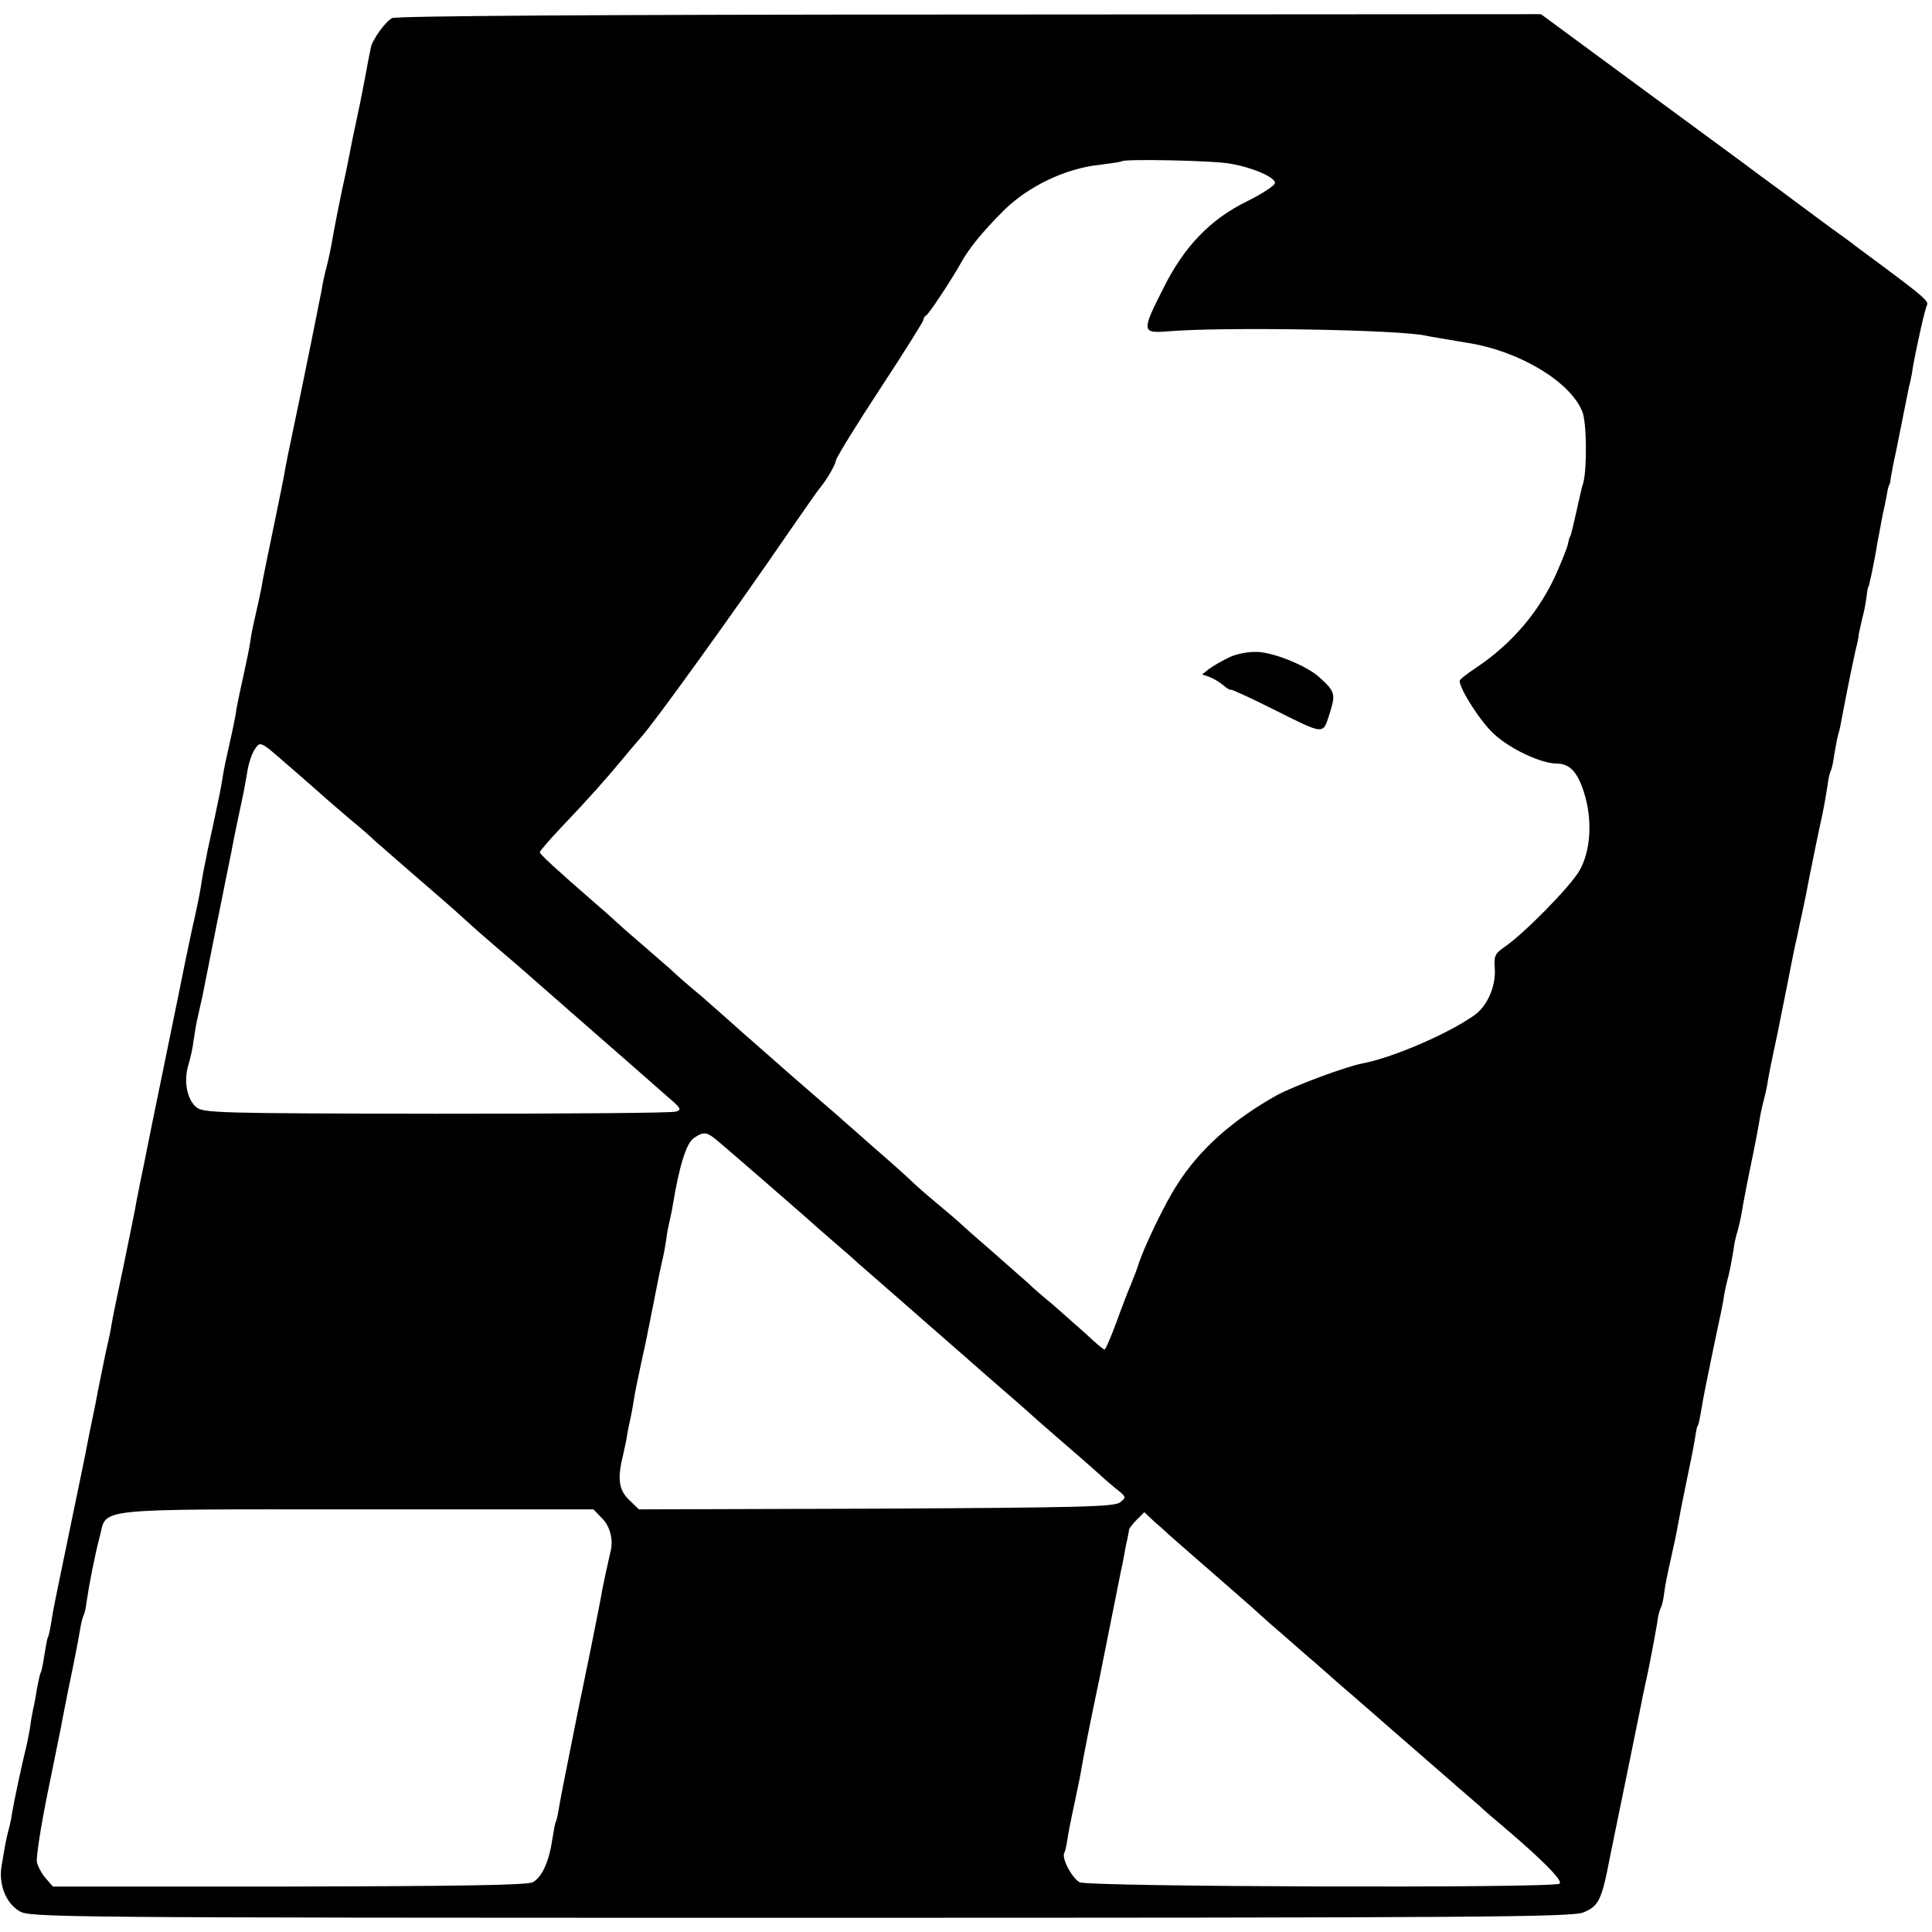 <?xml version="1.0" standalone="no"?>
<!DOCTYPE svg PUBLIC "-//W3C//DTD SVG 20010904//EN"
 "http://www.w3.org/TR/2001/REC-SVG-20010904/DTD/svg10.dtd">
<svg version="1.0" xmlns="http://www.w3.org/2000/svg"
 width="544pt" height="544pt" viewBox="0 0 544 544"
 preserveAspectRatio="xMidYMid meet">
<g transform="translate(0,544) scale(0.1,-0.1)"
fill="#000000" stroke="none">
<path d="M1104 5389 c-19 -10 -56 -61 -60 -84 -1 -5 -5 -26 -9 -45 -3 -19 -13
-69 -21 -110 -24 -113 -24 -113 -29 -140 -3 -14 -7 -36 -10 -50 -14 -62 -37
-178 -41 -205 -3 -16 -9 -46 -14 -65 -5 -19 -12 -48 -14 -65 -7 -35 -14 -70
-21 -105 -3 -14 -7 -34 -9 -45 -5 -26 -56 -273 -62 -300 -2 -11 -7 -33 -10
-50 -2 -16 -18 -93 -34 -171 -16 -77 -32 -154 -34 -170 -6 -29 -11 -52 -21
-96 -3 -13 -8 -36 -10 -53 -2 -16 -11 -59 -19 -95 -8 -36 -17 -78 -20 -95 -2
-16 -7 -41 -10 -55 -3 -14 -8 -36 -11 -50 -3 -14 -8 -36 -11 -50 -3 -14 -7
-36 -9 -50 -2 -14 -11 -59 -20 -100 -9 -41 -18 -85 -21 -97 -2 -13 -7 -35 -10
-50 -3 -16 -7 -39 -9 -53 -2 -14 -13 -68 -25 -120 -11 -52 -22 -104 -24 -115
-2 -11 -25 -123 -51 -250 -26 -126 -49 -239 -51 -250 -2 -11 -6 -31 -9 -45 -7
-32 -14 -68 -21 -104 -2 -16 -19 -95 -35 -175 -17 -80 -33 -157 -35 -171 -2
-14 -7 -38 -11 -55 -10 -43 -9 -43 -27 -130 -8 -44 -18 -91 -21 -105 -3 -14
-7 -36 -10 -50 -2 -14 -23 -113 -45 -220 -48 -232 -49 -235 -56 -280 -3 -19
-7 -37 -9 -40 -2 -3 -6 -25 -10 -50 -4 -25 -8 -48 -11 -51 -2 -4 -6 -24 -10
-44 -3 -21 -8 -47 -11 -59 -2 -11 -6 -30 -7 -41 -1 -11 -6 -33 -9 -50 -20 -84
-35 -155 -43 -200 -2 -16 -7 -38 -10 -48 -3 -11 -7 -29 -9 -40 -2 -12 -7 -38
-10 -58 -10 -52 10 -106 49 -130 30 -18 79 -19 2198 -19 1924 0 2172 2 2206
15 44 18 52 34 76 160 2 11 21 101 41 200 20 99 39 190 41 201 2 12 13 66 25
120 11 55 22 114 25 133 2 19 7 38 10 43 3 5 8 24 10 43 2 19 11 62 19 97 8
35 17 78 20 96 3 18 12 64 20 102 18 88 27 130 30 155 2 11 4 20 5 20 2 0 6
18 13 60 4 27 42 210 53 260 2 11 7 34 9 50 3 17 8 37 10 45 5 16 16 76 19
100 2 8 5 24 9 35 3 11 9 36 12 55 3 19 14 78 25 130 11 52 22 111 25 130 3
19 9 44 12 55 3 11 7 29 9 40 1 11 14 76 29 145 14 69 27 134 29 145 3 17 18
91 21 105 1 3 7 30 13 60 7 30 14 66 17 80 4 22 14 72 30 150 3 14 10 48 16
75 6 28 12 65 15 84 2 19 7 37 9 41 3 4 7 25 10 46 4 22 8 47 11 56 3 9 7 27
9 40 26 135 29 147 40 198 4 14 8 34 9 45 2 11 7 31 10 45 4 14 9 39 11 55 2
17 4 31 6 33 1 1 2 5 3 10 5 19 19 90 22 112 3 14 9 50 15 80 7 30 13 62 14
70 2 8 4 15 5 15 1 0 3 9 4 20 2 11 8 45 15 75 11 55 17 84 26 130 3 14 7 36
10 50 4 14 9 39 11 55 12 67 35 168 40 176 6 10 -14 27 -116 103 -41 30 -79
59 -85 63 -5 5 -35 26 -65 48 -30 22 -59 43 -65 48 -5 4 -44 32 -85 63 -41 30
-86 63 -100 74 -14 10 -148 109 -298 219 l-273 201 -1607 -1 c-1059 0 -1614
-4 -1628 -10z m2361 -410 c63 -11 125 -38 125 -54 0 -7 -35 -30 -77 -51 -105
-51 -179 -128 -238 -247 -61 -120 -60 -126 13 -120 151 13 649 5 726 -12 18
-4 58 -10 116 -20 145 -22 290 -108 325 -193 13 -29 14 -162 3 -202 -3 -8 -11
-42 -18 -75 -17 -74 -17 -74 -20 -77 -1 -2 -3 -10 -5 -19 -1 -9 -16 -45 -31
-80 -48 -109 -125 -200 -226 -268 -27 -18 -48 -34 -48 -38 0 -23 59 -116 97
-150 45 -42 133 -83 176 -83 37 0 59 -24 77 -81 25 -78 19 -166 -13 -221 -26
-45 -156 -177 -210 -214 -28 -19 -31 -26 -28 -62 3 -49 -21 -105 -58 -131 -76
-53 -227 -118 -313 -135 -49 -9 -195 -64 -243 -90 -125 -70 -218 -153 -280
-251 -35 -53 -96 -181 -110 -227 -4 -13 -13 -36 -20 -53 -7 -16 -26 -65 -41
-107 -16 -43 -31 -78 -34 -78 -3 0 -26 19 -51 43 -26 23 -69 61 -95 84 -27 22
-58 49 -69 60 -11 10 -56 49 -100 88 -44 38 -87 76 -96 85 -9 8 -36 31 -59 50
-23 19 -54 46 -69 60 -14 14 -62 57 -106 95 -44 39 -85 75 -91 80 -6 6 -34 30
-63 55 -29 25 -62 54 -75 65 -12 11 -54 47 -91 80 -38 33 -76 67 -85 75 -9 8
-47 42 -85 75 -39 32 -77 66 -86 75 -9 8 -40 35 -69 60 -29 25 -65 56 -80 70
-15 14 -43 39 -62 55 -114 99 -158 140 -158 145 0 4 27 35 61 71 80 84 125
135 174 194 22 27 45 53 50 59 32 34 261 351 415 576 44 63 83 120 88 125 19
23 44 65 46 79 1 8 57 99 124 201 67 102 122 190 122 194 0 5 4 11 8 13 7 3
70 98 98 148 22 40 60 87 119 146 69 69 175 120 272 130 32 4 60 8 62 10 8 7
260 2 306 -7z m-2655 -1693 c25 -21 63 -55 86 -75 22 -20 63 -55 90 -78 27
-22 58 -49 69 -60 19 -17 133 -116 199 -173 16 -14 41 -36 56 -50 15 -14 49
-44 76 -67 27 -23 58 -50 70 -60 42 -37 159 -139 209 -183 78 -68 175 -153
218 -191 34 -29 37 -34 20 -39 -10 -4 -313 -6 -675 -6 -617 1 -657 2 -676 19
-26 23 -35 73 -22 117 6 19 13 51 15 70 3 19 7 45 10 58 3 12 7 32 10 45 3 12
7 31 9 42 2 11 18 90 35 176 42 210 41 201 46 229 6 32 22 107 29 140 3 13 8
42 12 65 3 22 12 50 20 63 17 26 15 27 94 -42z m1215 -1062 c60 -51 223 -193
241 -209 6 -5 39 -35 74 -65 35 -30 68 -59 74 -65 6 -5 45 -39 86 -75 41 -36
77 -67 80 -70 3 -3 39 -34 80 -70 41 -36 77 -67 80 -70 3 -3 39 -34 80 -70 41
-35 77 -67 80 -70 3 -3 39 -35 82 -72 42 -36 91 -79 110 -96 18 -17 44 -39 57
-49 22 -18 22 -20 5 -33 -14 -13 -118 -15 -686 -18 l-669 -2 -29 28 c-29 29
-32 61 -14 132 3 14 8 36 10 50 2 14 7 36 10 50 3 14 7 36 9 50 2 14 11 59 20
100 9 41 18 82 19 90 2 8 7 33 11 55 5 22 9 47 11 55 5 27 17 85 21 100 2 8 6
31 9 50 2 19 7 42 9 50 2 8 7 31 10 50 18 109 38 171 58 185 29 20 37 19 72
-11z m-330 -1059 c22 -21 32 -59 25 -90 -9 -39 -19 -85 -24 -110 -2 -16 -17
-88 -31 -160 -15 -71 -28 -139 -31 -150 -2 -11 -15 -76 -29 -145 -14 -69 -28
-141 -31 -160 -3 -19 -7 -37 -9 -40 -2 -3 -6 -25 -10 -50 -9 -62 -29 -106 -55
-120 -15 -8 -204 -11 -686 -12 l-665 0 -20 23 c-11 12 -22 33 -25 45 -3 12 11
102 31 200 20 99 39 190 41 204 3 14 13 68 24 120 11 52 22 110 25 129 3 19 8
38 10 42 3 4 7 22 9 40 7 48 24 135 37 183 21 81 -29 76 722 76 l668 0 24 -25z
m1595 -45 c3 -3 57 -50 120 -105 63 -55 117 -102 120 -105 3 -3 38 -35 79 -70
41 -36 82 -72 92 -80 9 -8 43 -38 75 -66 33 -28 115 -100 184 -160 69 -60 138
-120 154 -134 16 -14 39 -34 52 -45 12 -12 44 -39 69 -60 107 -91 168 -152
156 -159 -21 -13 -1326 -9 -1351 4 -22 12 -52 69 -43 83 2 4 6 20 8 35 2 15
11 61 20 102 9 41 18 86 20 100 5 30 29 152 50 250 3 14 7 36 10 50 3 14 12
59 20 100 8 41 17 86 20 100 3 14 8 39 11 55 4 17 8 39 10 50 2 11 5 29 8 40
2 11 5 23 5 28 1 4 10 16 22 28 l21 21 31 -29 c18 -15 34 -30 37 -33z"/>
<path d="M3463 3590 c-21 -10 -47 -25 -58 -33 l-20 -16 20 -7 c11 -4 28 -14
39 -23 10 -9 20 -15 22 -13 2 1 53 -22 113 -52 154 -77 145 -76 165 -15 17 55
16 61 -29 102 -34 31 -121 67 -169 71 -28 2 -60 -4 -83 -14z"/>
</g>
</svg>
